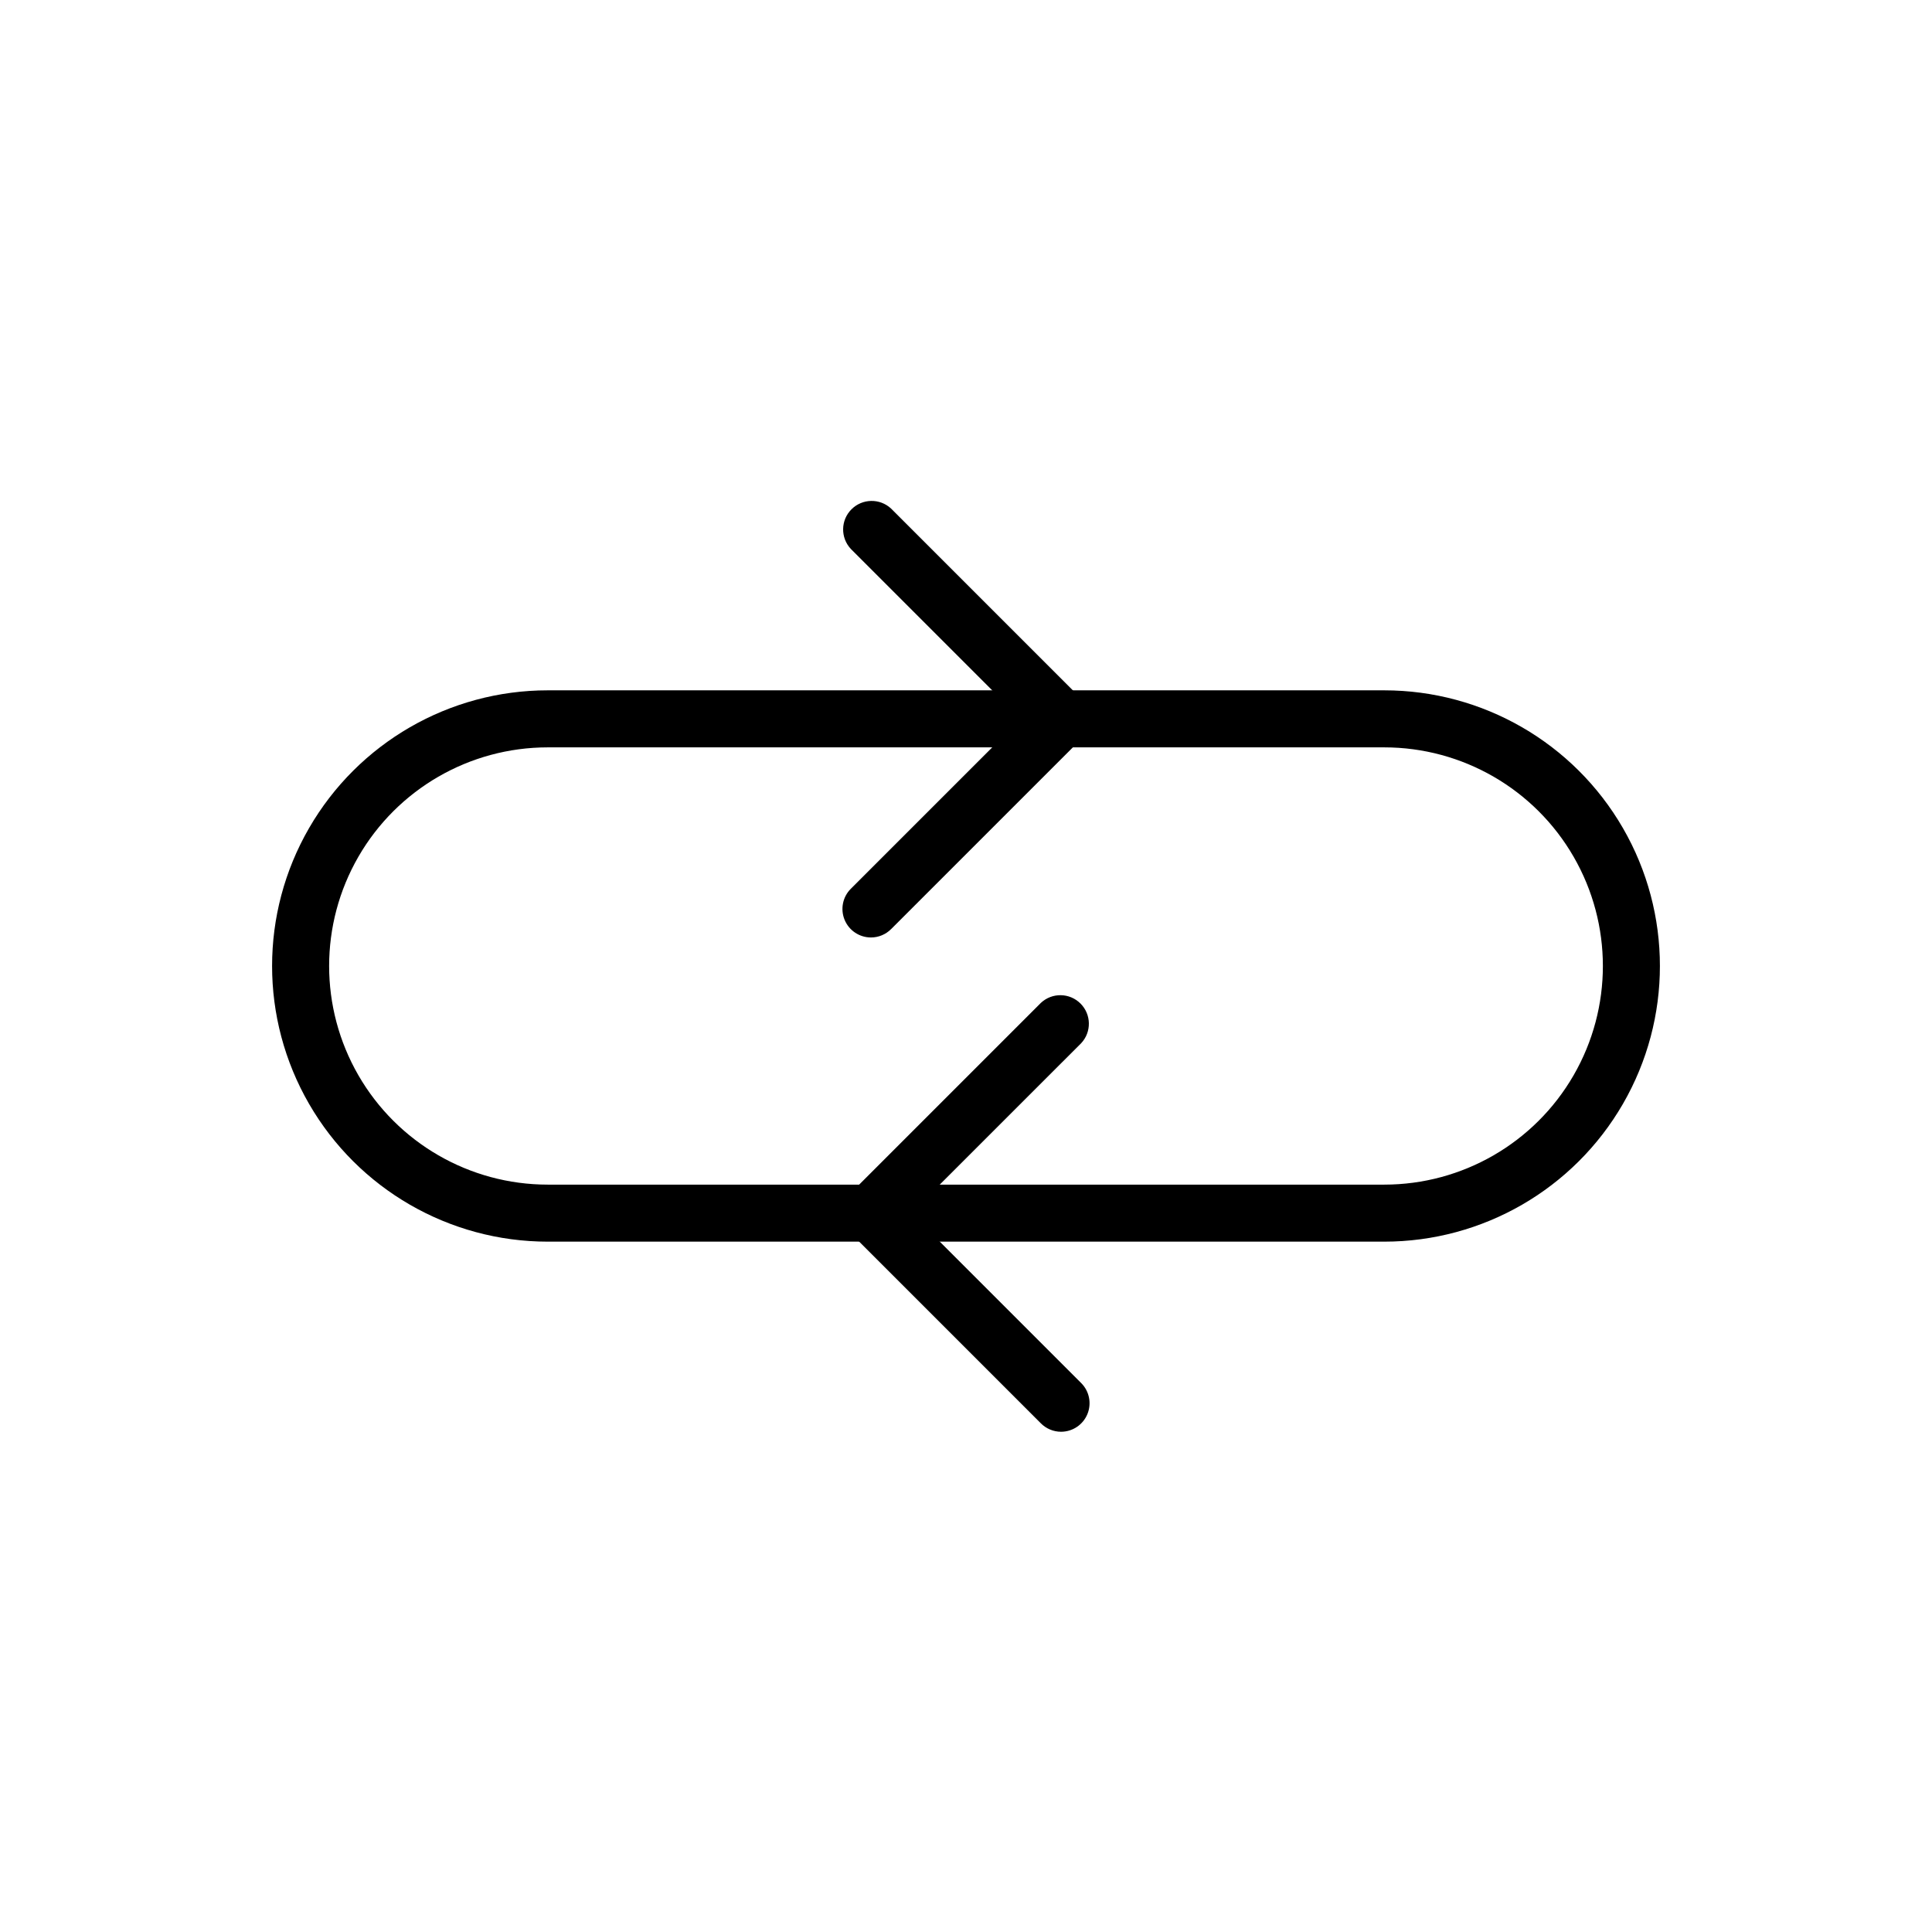<?xml version="1.0" encoding="UTF-8"?>
<!-- The Best Svg Icon site in the world: iconSvg.co, Visit us! https://iconsvg.co -->
<svg fill="#000000" width="800px" height="800px" version="1.1" viewBox="144 144 512 512" xmlns="http://www.w3.org/2000/svg">
 <g>
  <path d="m510.84 473.05h-221.68c-26.098 0-50.215-13.922-63.266-36.527-13.051-22.602-13.051-50.449 0-73.051 13.051-22.602 37.168-36.527 63.266-36.527h221.68c26.102 0 50.215 13.926 63.266 36.527 13.051 22.602 13.051 50.449 0 73.051-13.051 22.605-37.164 36.527-63.266 36.527zm-221.68-130.99c-20.699 0-39.824 11.043-50.176 28.973-10.348 17.926-10.348 40.012 0 57.938 10.352 17.926 29.477 28.969 50.176 28.969h221.68c20.699 0 39.828-11.043 50.176-28.969 10.352-17.926 10.352-40.012 0-57.938-10.348-17.93-29.477-28.973-50.176-28.973z"/>
  <path d="m374.81 392.44c-3.055-0.004-5.809-1.844-6.977-4.668-1.168-2.82-0.523-6.07 1.637-8.23l45.039-45.039-45.039-45.039v-0.004c-2.777-2.977-2.695-7.617 0.184-10.492 2.879-2.879 7.519-2.961 10.496-0.188l50.383 50.383c2.945 2.949 2.945 7.731 0 10.68l-50.383 50.383v-0.004c-1.414 1.418-3.336 2.219-5.34 2.219z"/>
  <path d="m425.19 523.43c-2.004-0.004-3.922-0.801-5.34-2.219l-50.383-50.383 0.004 0.004c-2.949-2.953-2.949-7.731 0-10.684l50.383-50.383-0.004 0.004c2.981-2.777 7.617-2.695 10.496 0.184 2.879 2.879 2.961 7.519 0.188 10.496l-45.043 45.039 45.043 45.043c2.156 2.16 2.801 5.41 1.633 8.23-1.168 2.824-3.922 4.664-6.977 4.668z"/>
 </g>
</svg>